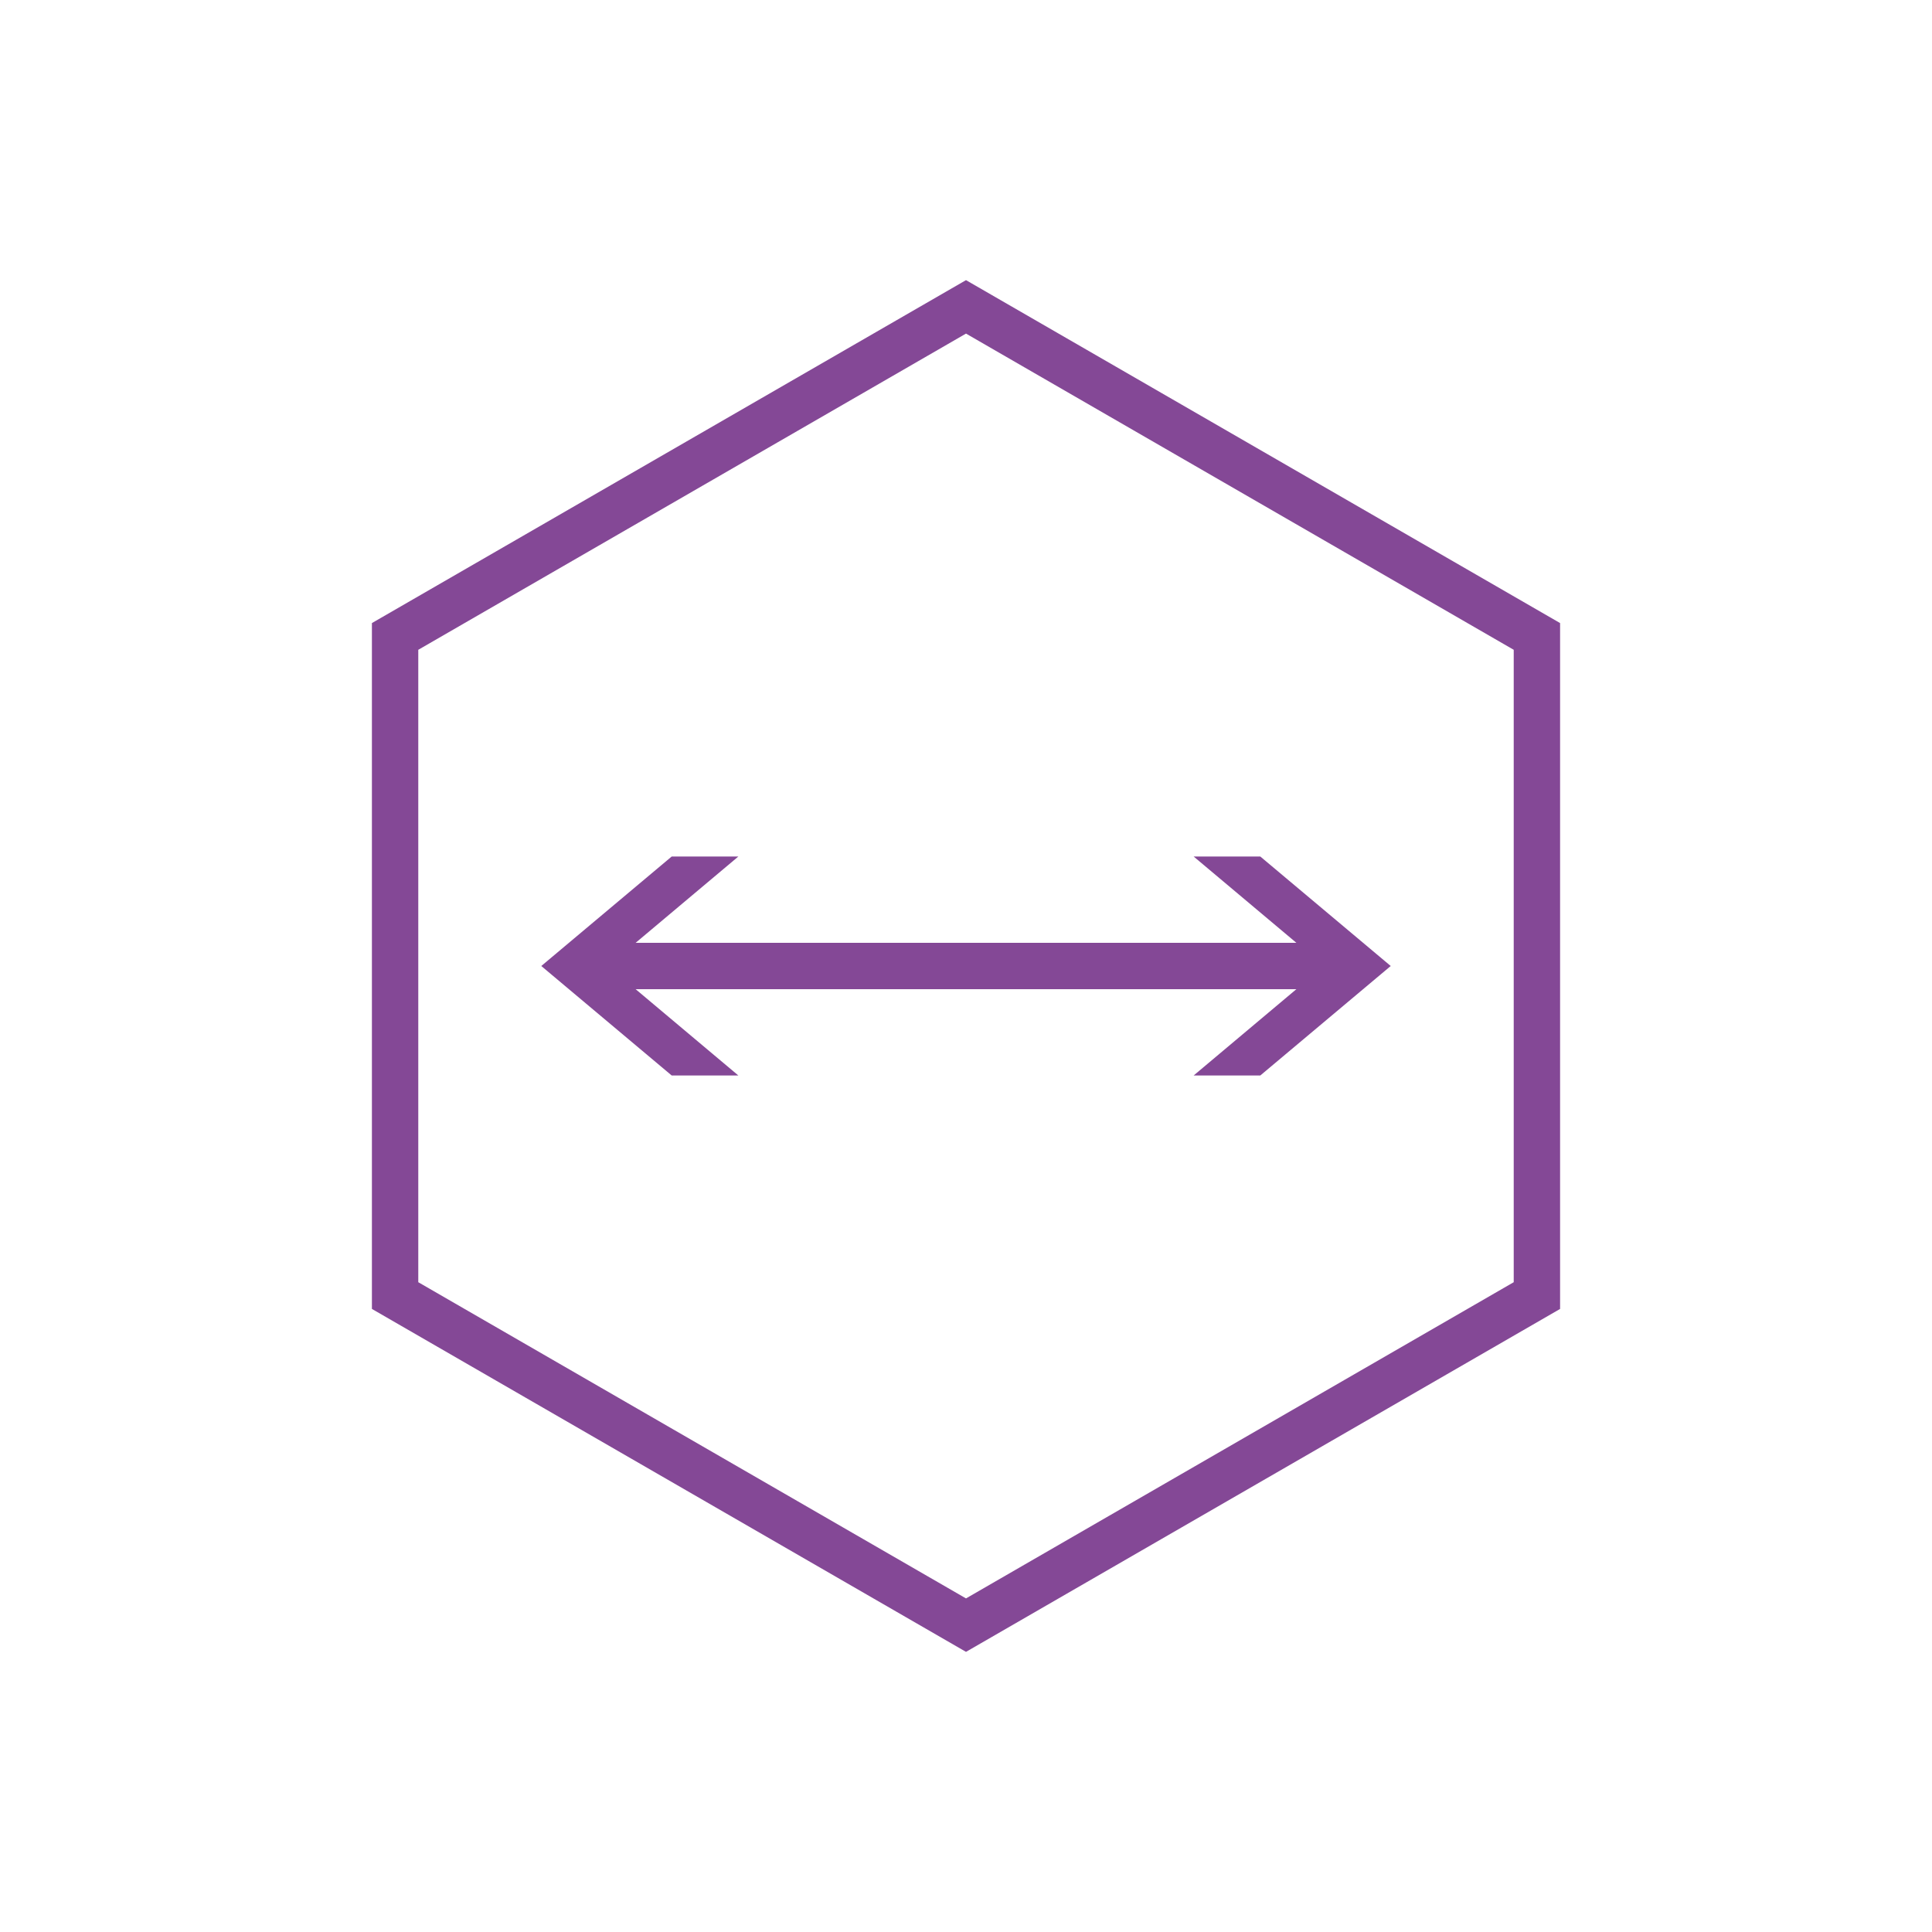<?xml version="1.0" encoding="UTF-8"?> <svg xmlns="http://www.w3.org/2000/svg" id="COMPLETED_ICONS" viewBox="0 0 60 60"><defs><style>.cls-1{fill:#844896;stroke-width:0px;}</style></defs><path class="cls-1" d="m30,8.7l-18.45,10.65v21.3l18.45,10.65,18.45-10.65v-21.3l-18.45-10.65Zm17.01,31.12l-17.01,9.82-17.01-9.82v-19.64l17.01-9.82,17.01,9.82v19.64Z"></path><polygon class="cls-1" points="19.74 29.28 22.93 26.6 20.86 26.6 16.81 30 20.86 33.4 22.93 33.4 19.74 30.72 40.26 30.72 37.07 33.4 39.14 33.4 43.19 30 39.14 26.6 37.07 26.6 40.26 29.28 19.74 29.28"></polygon></svg> 